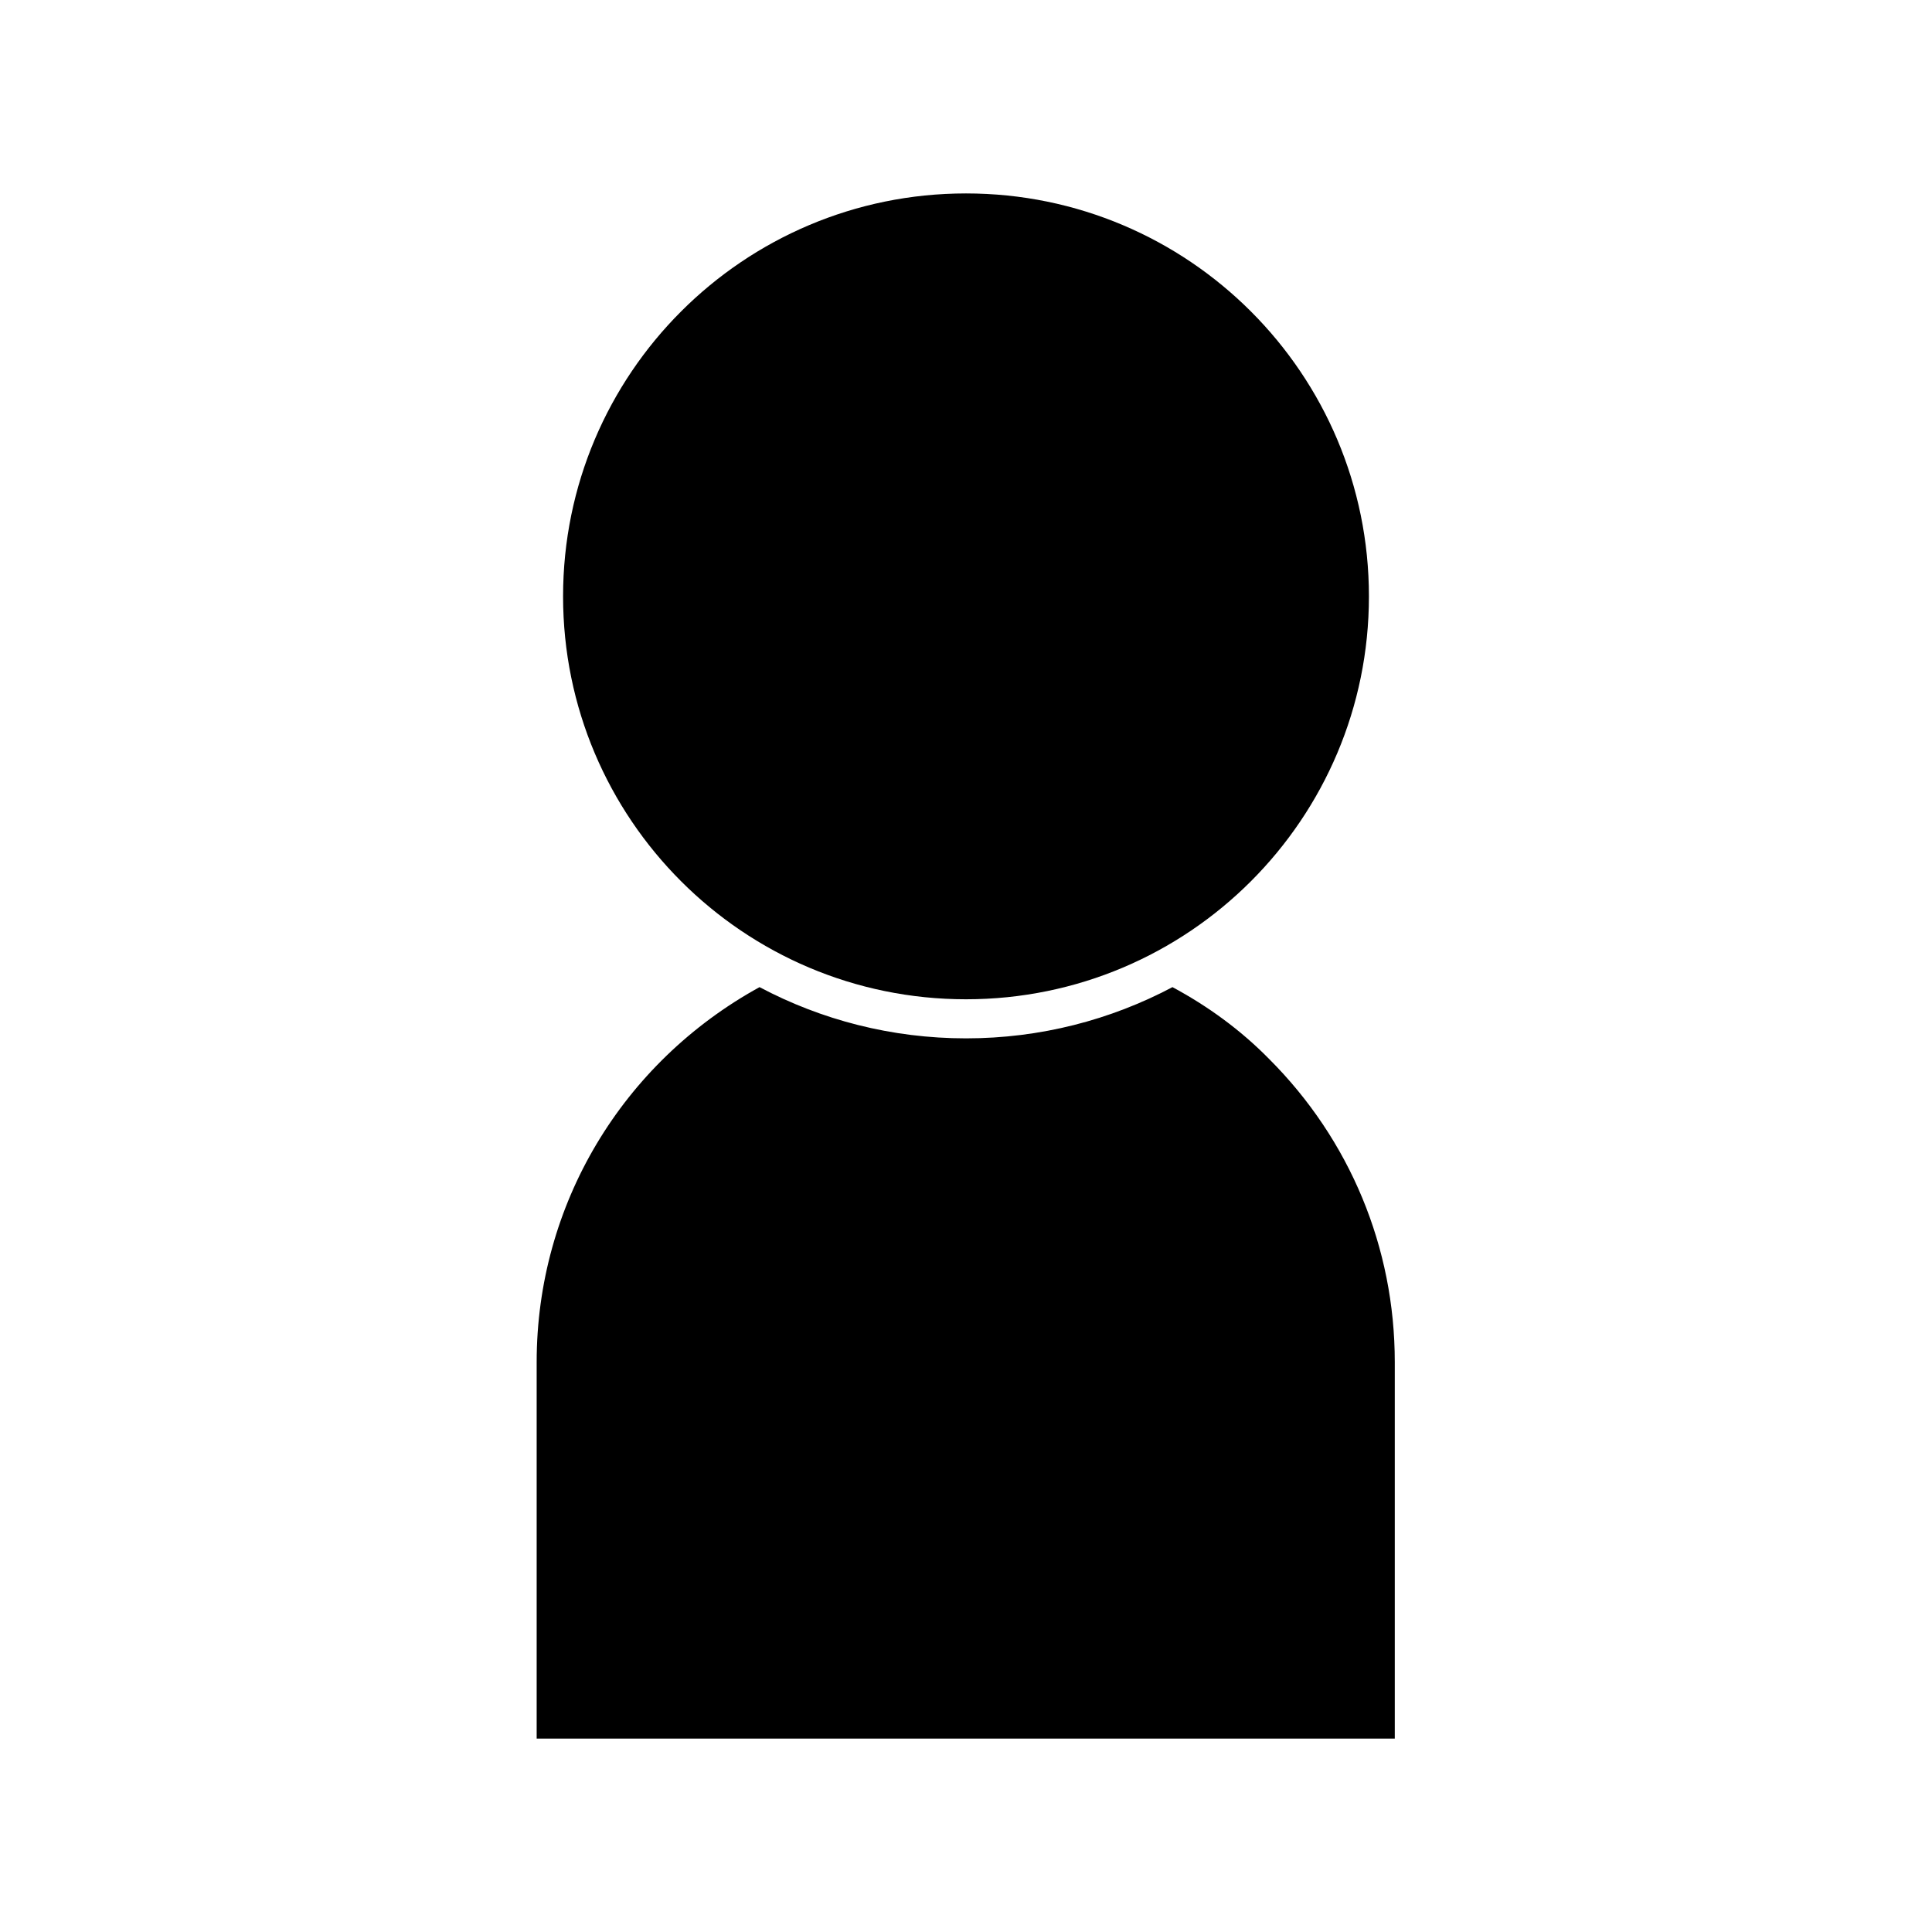 <?xml version="1.0" encoding="UTF-8"?>
<!-- Uploaded to: SVG Repo, www.svgrepo.com, Generator: SVG Repo Mixer Tools -->
<svg fill="#000000" width="800px" height="800px" version="1.1" viewBox="144 144 512 512" xmlns="http://www.w3.org/2000/svg">
 <g>
  <path d="m506.78 302.04c0 58.973-47.805 106.78-106.78 106.78s-106.78-47.809-106.78-106.78 47.809-106.78 106.78-106.78 106.78 47.805 106.78 106.78"/>
  <path d="m454.72 405.6c-16.375 8.676-34.988 13.574-54.719 13.574-19.734 0-38.344-4.898-54.719-13.574-36.387 20.012-59.059 57.656-59.059 99.363v99.781h227.41v-99.785c0-30.367-11.895-58.918-33.309-80.328-7.559-7.695-16.234-13.996-25.609-19.031z"/>
 </g>
</svg>